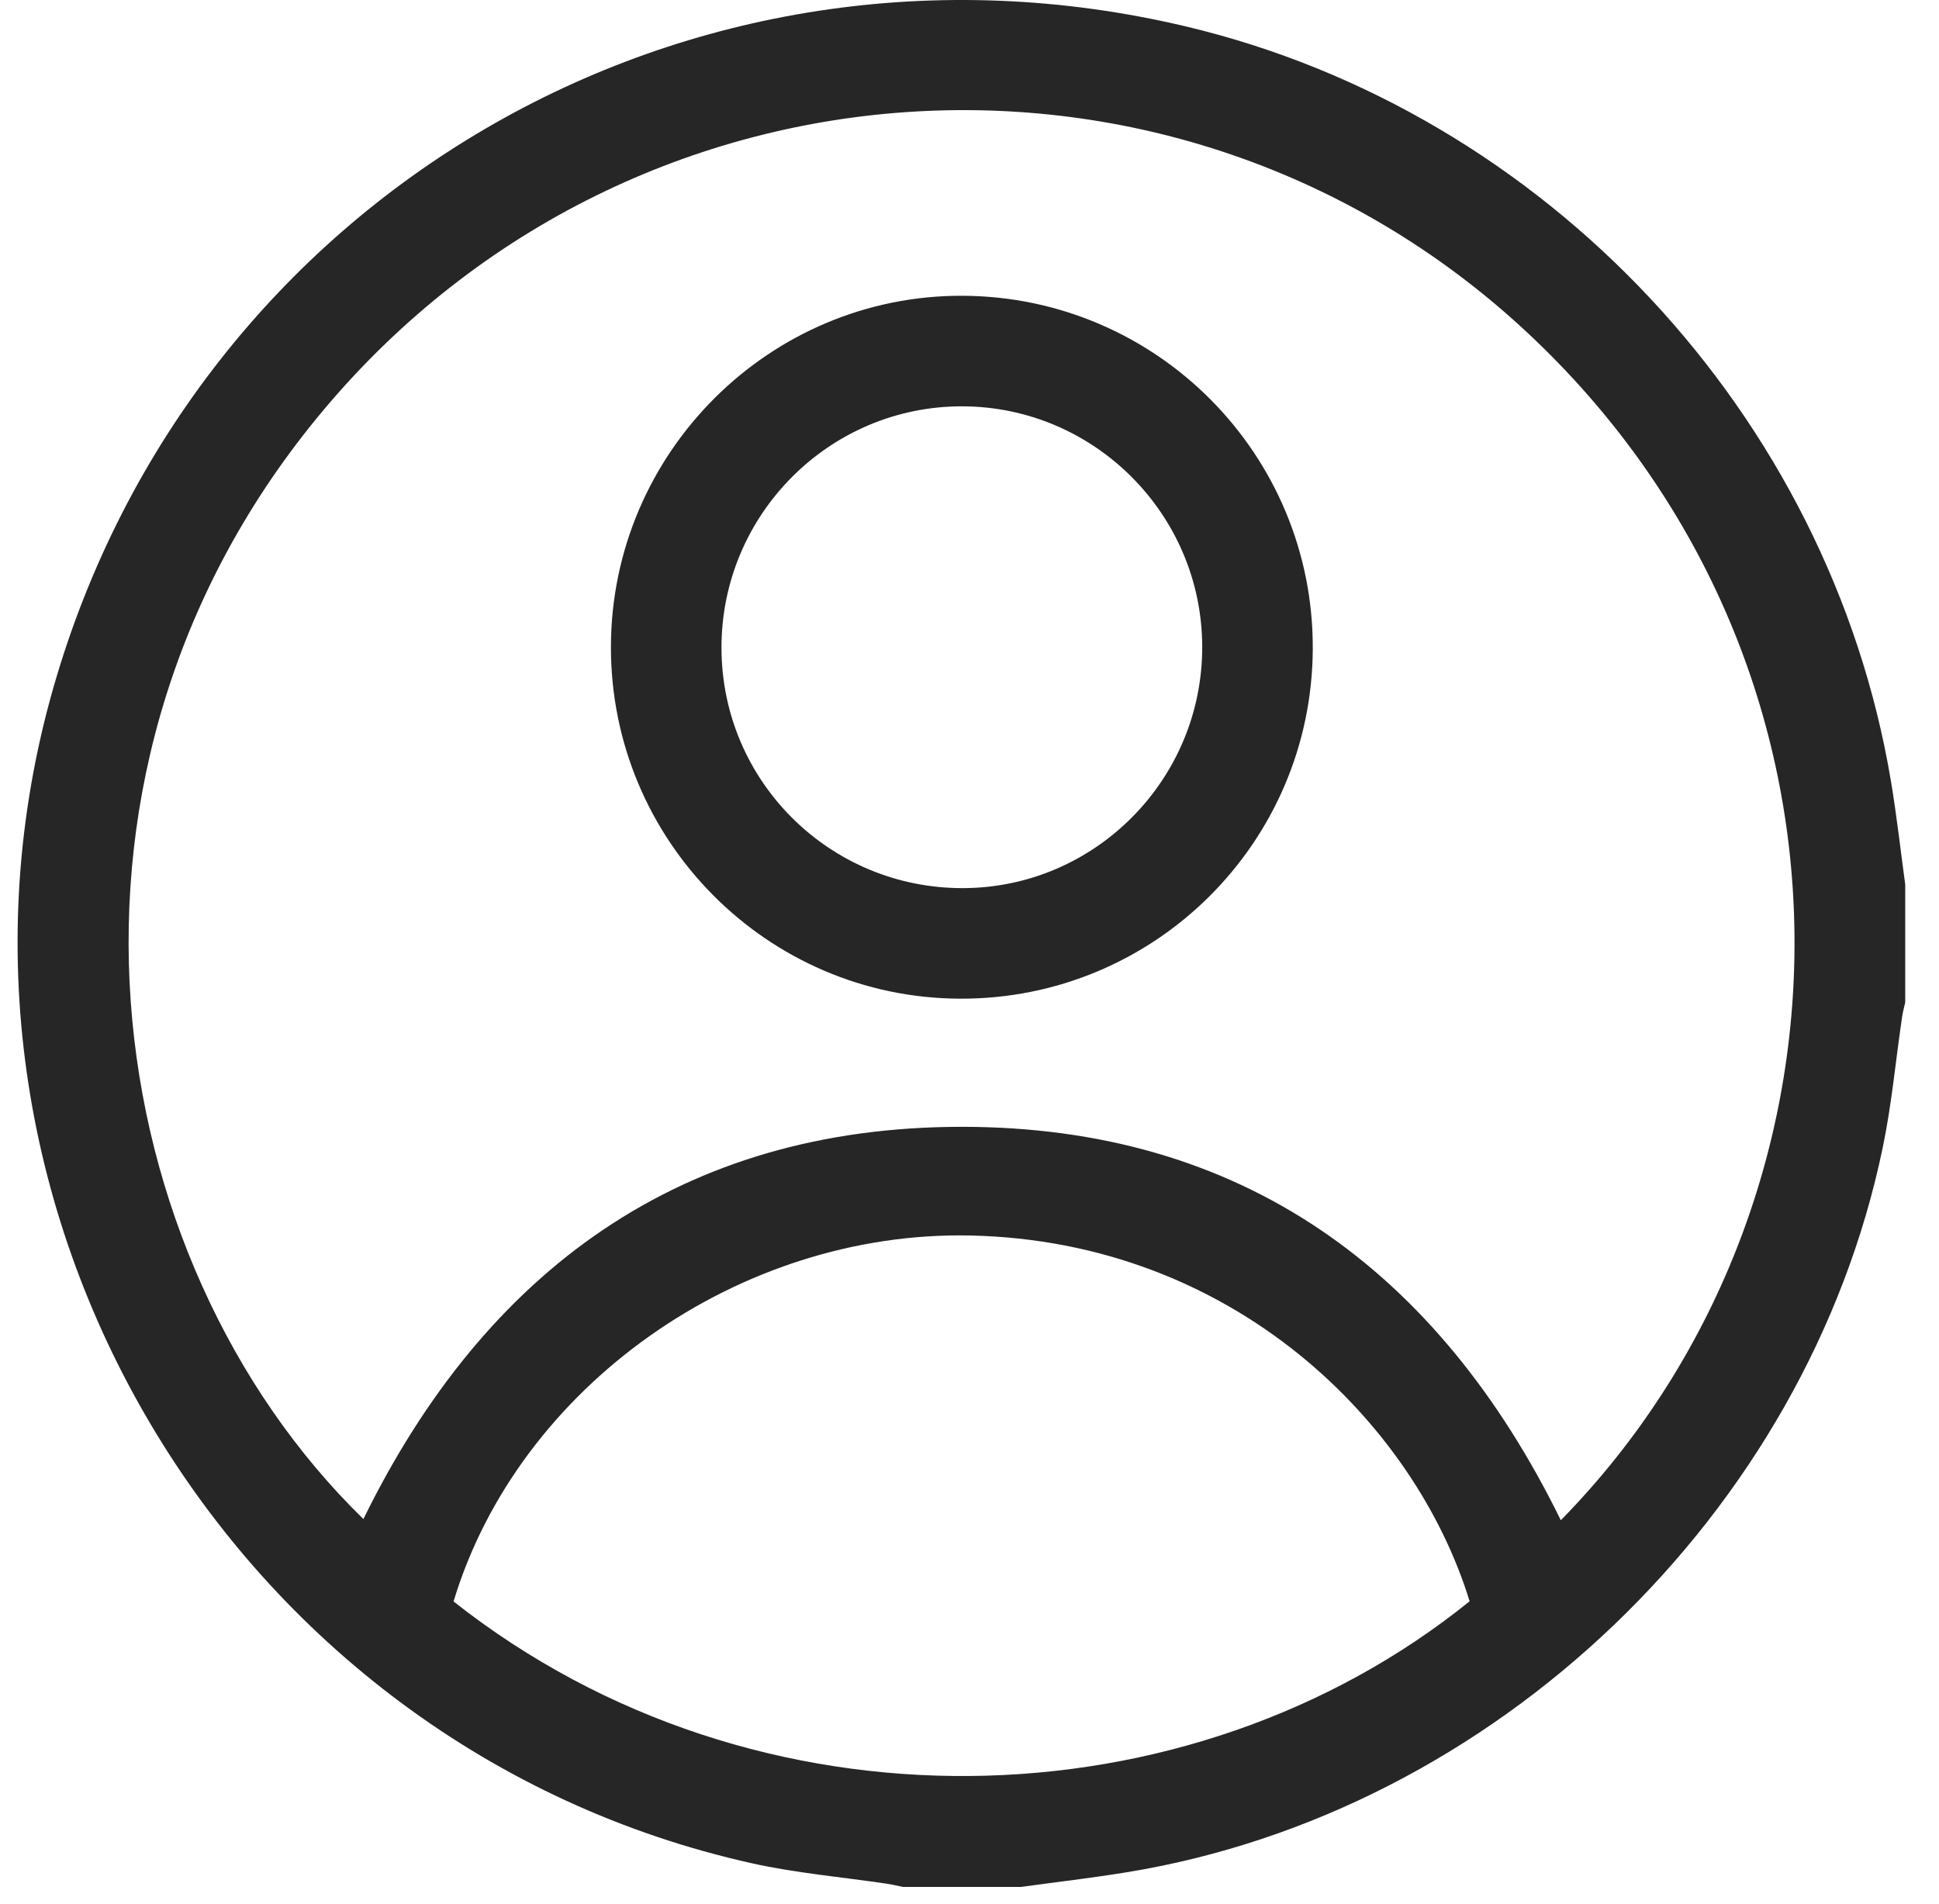 <svg width="55" height="54" viewBox="0 0 55 54" fill="none" xmlns="http://www.w3.org/2000/svg">
<path d="M53.635 22.148C51.9 11.78 43.846 3.169 33.63 0.748C19.517 -2.598 5.519 5.569 1.522 19.479C-2.681 34.111 6.481 49.556 21.342 52.858C22.594 53.136 23.884 53.245 25.156 53.435C25.308 53.457 25.459 53.495 25.61 53.526H28.956C29.953 53.389 30.952 53.274 31.945 53.112C42.388 51.419 51.248 42.94 53.404 32.553C53.658 31.33 53.772 30.077 53.954 28.839C53.975 28.703 54.012 28.569 54.042 28.435V25.09C53.908 24.108 53.799 23.124 53.635 22.148ZM12.865 45.428C14.704 39.335 20.963 34.906 27.529 35.047C34.974 35.209 40.127 40.351 41.686 45.423C33.734 51.844 21.466 52.216 12.865 45.428ZM44.273 43.124C40.792 36.027 35.221 31.962 27.28 31.964C19.342 31.965 13.769 36.03 10.308 43.09C2.743 35.716 0.645 21.785 9.188 11.617C18.004 1.124 33.67 0.24 43.498 9.6C53.416 19.047 53.063 34.164 44.273 43.124Z" fill="#262626"/>
<path d="M27.314 8.39C21.833 8.362 17.34 12.841 17.329 18.345C17.319 23.833 21.753 28.307 27.226 28.329C32.735 28.353 37.213 23.915 37.237 18.407C37.261 12.901 32.819 8.419 27.314 8.39ZM27.332 25.193C23.546 25.211 20.474 22.166 20.465 18.386C20.455 14.605 23.52 11.523 27.286 11.526C31.035 11.53 34.09 14.584 34.101 18.34C34.112 22.1 31.075 25.175 27.332 25.193Z" fill="#262626"/>
</svg>
